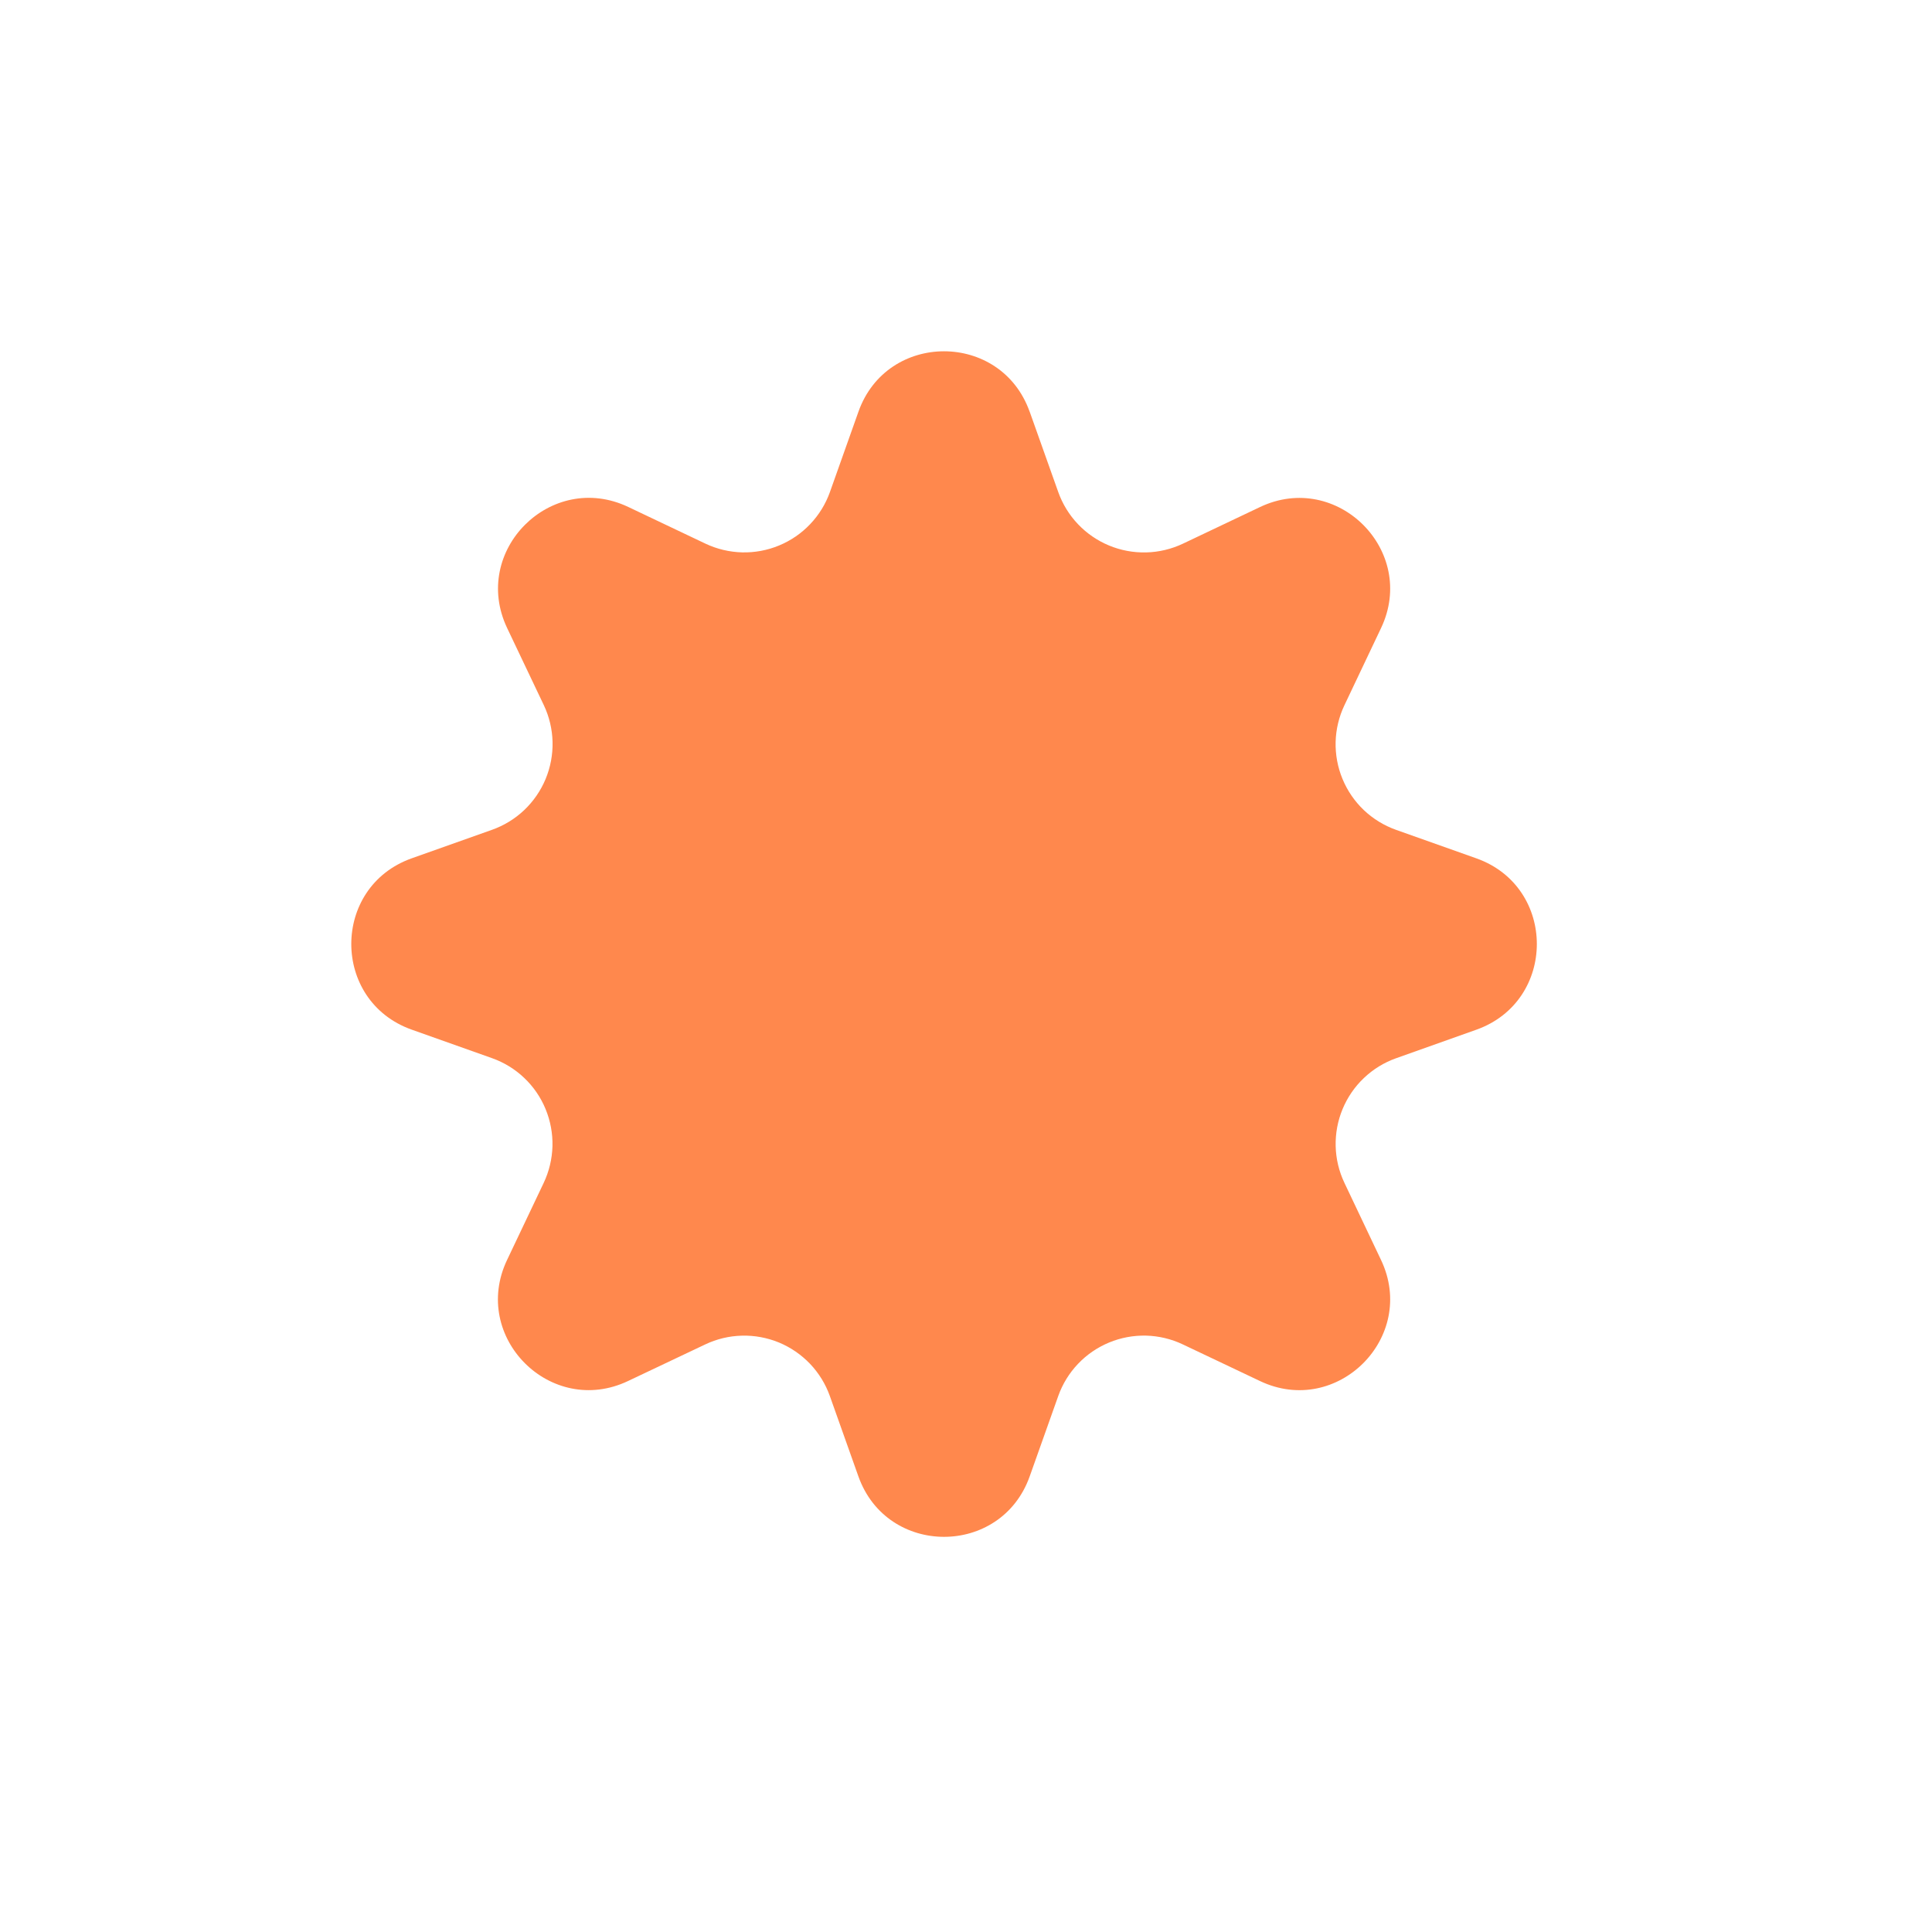 <svg width="44" height="44" viewBox="0 0 44 44" fill="none" xmlns="http://www.w3.org/2000/svg">
<path d="M23.45 9.375L24.101 11.206C24.198 11.479 24.351 11.728 24.551 11.938C24.75 12.148 24.992 12.313 25.259 12.424C25.527 12.535 25.814 12.588 26.104 12.581C26.393 12.574 26.678 12.506 26.94 12.382L28.695 11.548C30.453 10.712 32.288 12.547 31.452 14.305L30.619 16.06C30.494 16.322 30.426 16.607 30.418 16.896C30.411 17.186 30.464 17.474 30.575 17.741C30.686 18.009 30.851 18.25 31.061 18.45C31.272 18.649 31.521 18.802 31.794 18.899L33.625 19.549C35.459 20.202 35.459 22.796 33.625 23.45L31.794 24.101C31.521 24.198 31.272 24.351 31.062 24.551C30.852 24.75 30.687 24.992 30.576 25.259C30.465 25.527 30.412 25.814 30.419 26.104C30.426 26.393 30.494 26.678 30.619 26.94L31.452 28.695C32.288 30.453 30.453 32.288 28.695 31.452L26.94 30.619C26.678 30.494 26.393 30.426 26.104 30.418C25.815 30.411 25.527 30.464 25.259 30.575C24.992 30.686 24.75 30.851 24.551 31.061C24.351 31.271 24.198 31.52 24.101 31.793L23.45 33.625C22.797 35.459 20.203 35.459 19.55 33.625L18.899 31.793C18.802 31.52 18.648 31.271 18.449 31.061C18.249 30.852 18.008 30.686 17.741 30.575C17.473 30.465 17.185 30.411 16.896 30.419C16.607 30.426 16.322 30.494 16.06 30.619L14.305 31.451C12.547 32.288 10.712 30.453 11.548 28.695L12.382 26.94C12.506 26.678 12.574 26.393 12.582 26.103C12.589 25.814 12.536 25.526 12.425 25.258C12.315 24.99 12.149 24.748 11.939 24.549C11.729 24.349 11.479 24.196 11.206 24.099L9.375 23.449C7.542 22.796 7.542 20.201 9.375 19.548L11.206 18.898C11.479 18.801 11.729 18.648 11.939 18.449C12.149 18.249 12.315 18.008 12.426 17.741C12.537 17.473 12.591 17.185 12.584 16.895C12.577 16.606 12.509 16.321 12.385 16.059L11.55 14.304C10.714 12.545 12.549 10.71 14.309 11.546L16.064 12.38C16.325 12.504 16.61 12.572 16.899 12.58C17.188 12.587 17.476 12.534 17.743 12.423C18.011 12.312 18.252 12.147 18.451 11.937C18.651 11.727 18.804 11.478 18.901 11.206L19.551 9.375C20.202 7.542 22.796 7.542 23.449 9.375H23.45Z" fill="#FF884D"/>
</svg>
